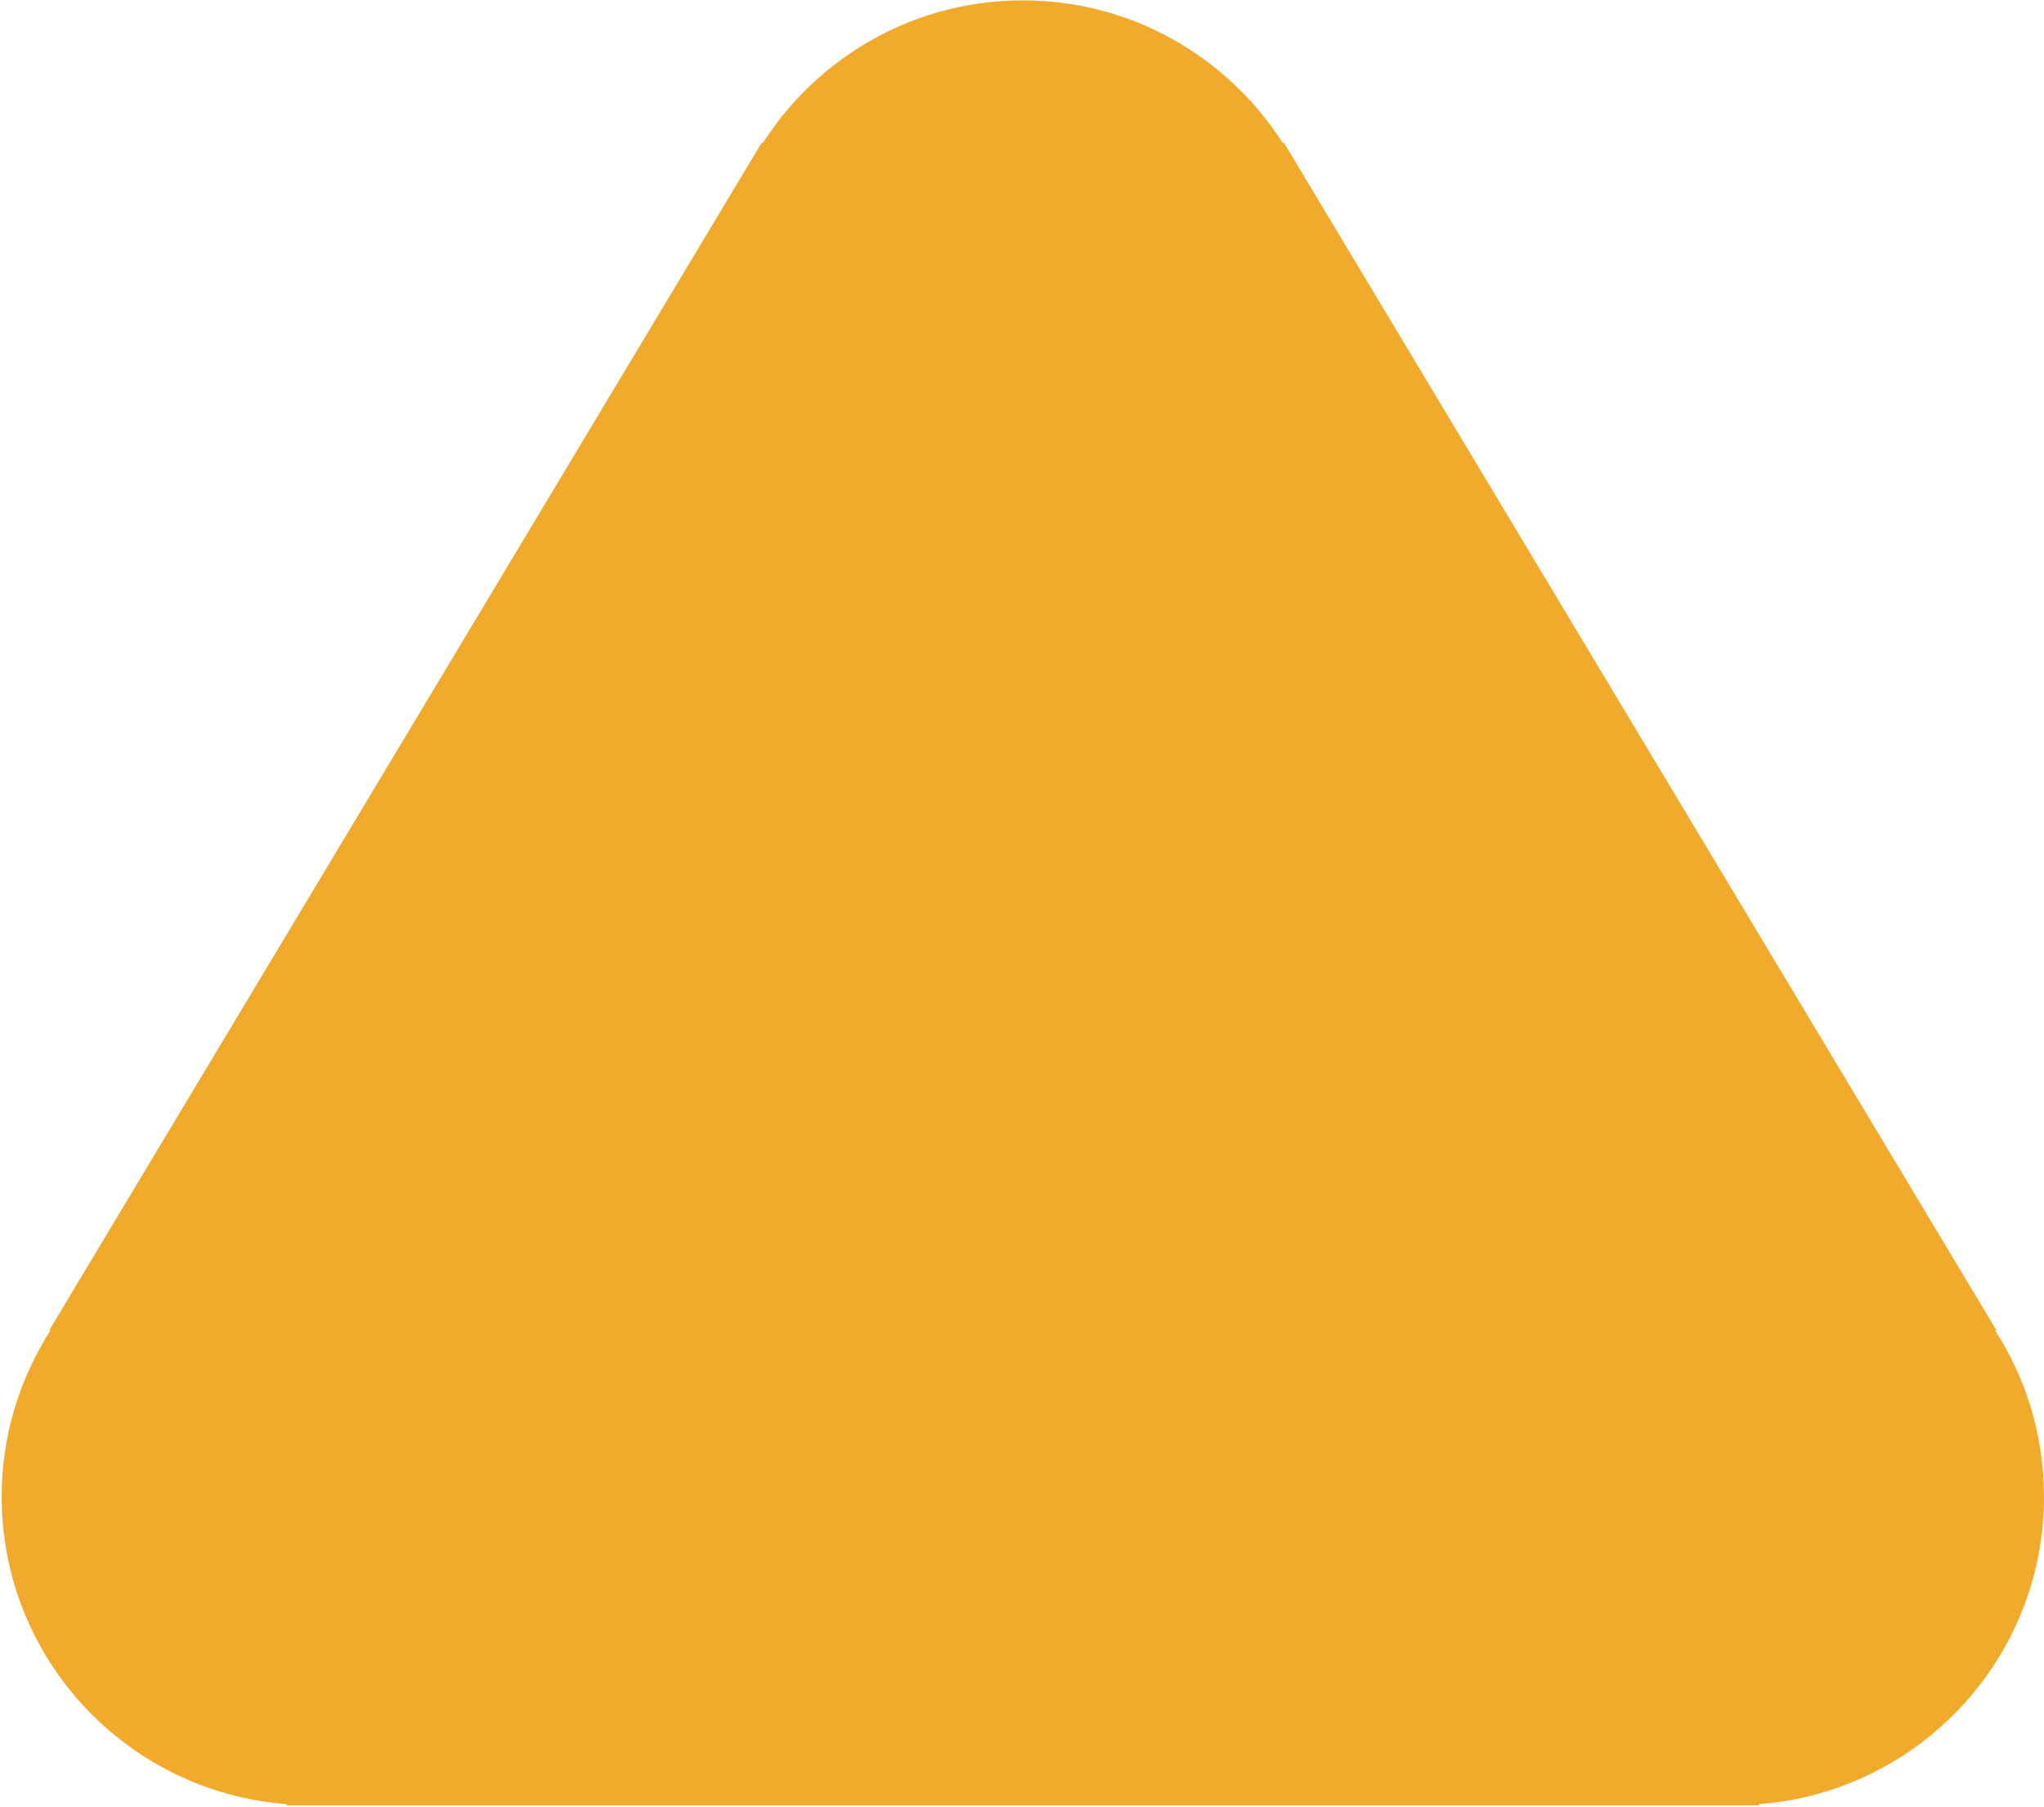 <?xml version="1.0" encoding="utf-8"?>
<!-- Generator: Adobe Illustrator 27.5.0, SVG Export Plug-In . SVG Version: 6.00 Build 0)  -->
<svg version="1.1" id="Layer_1" xmlns="http://www.w3.org/2000/svg" xmlns:xlink="http://www.w3.org/1999/xlink" x="0px" y="0px"
	 viewBox="0 0 500 442" style="enable-background:new 0 0 500 442;" xml:space="preserve">
<style type="text/css">
	.st0{fill:#F1AA2B;}
	.st1{fill:#AAD6E1;}
	.st2{fill:#E9496F;}
	.st3{fill:#FFCF1B;}
</style>
<path class="st0" d="M500,366.07c0-14.99-4.42-28.92-11.95-40.66h0.33L314.1,34.94h-0.33C300.35,14,276.92,0.09,250.2,0.09
	c-26.72,0-50.15,13.91-63.57,34.86h-0.33L12.03,325.41h0.33c-7.53,11.75-11.95,25.68-11.95,40.66c0,39.75,30.73,72.25,69.71,75.23
	v0.29l360.17,0v-0.29C469.27,438.32,500,405.82,500,366.07z"/>
</svg>
